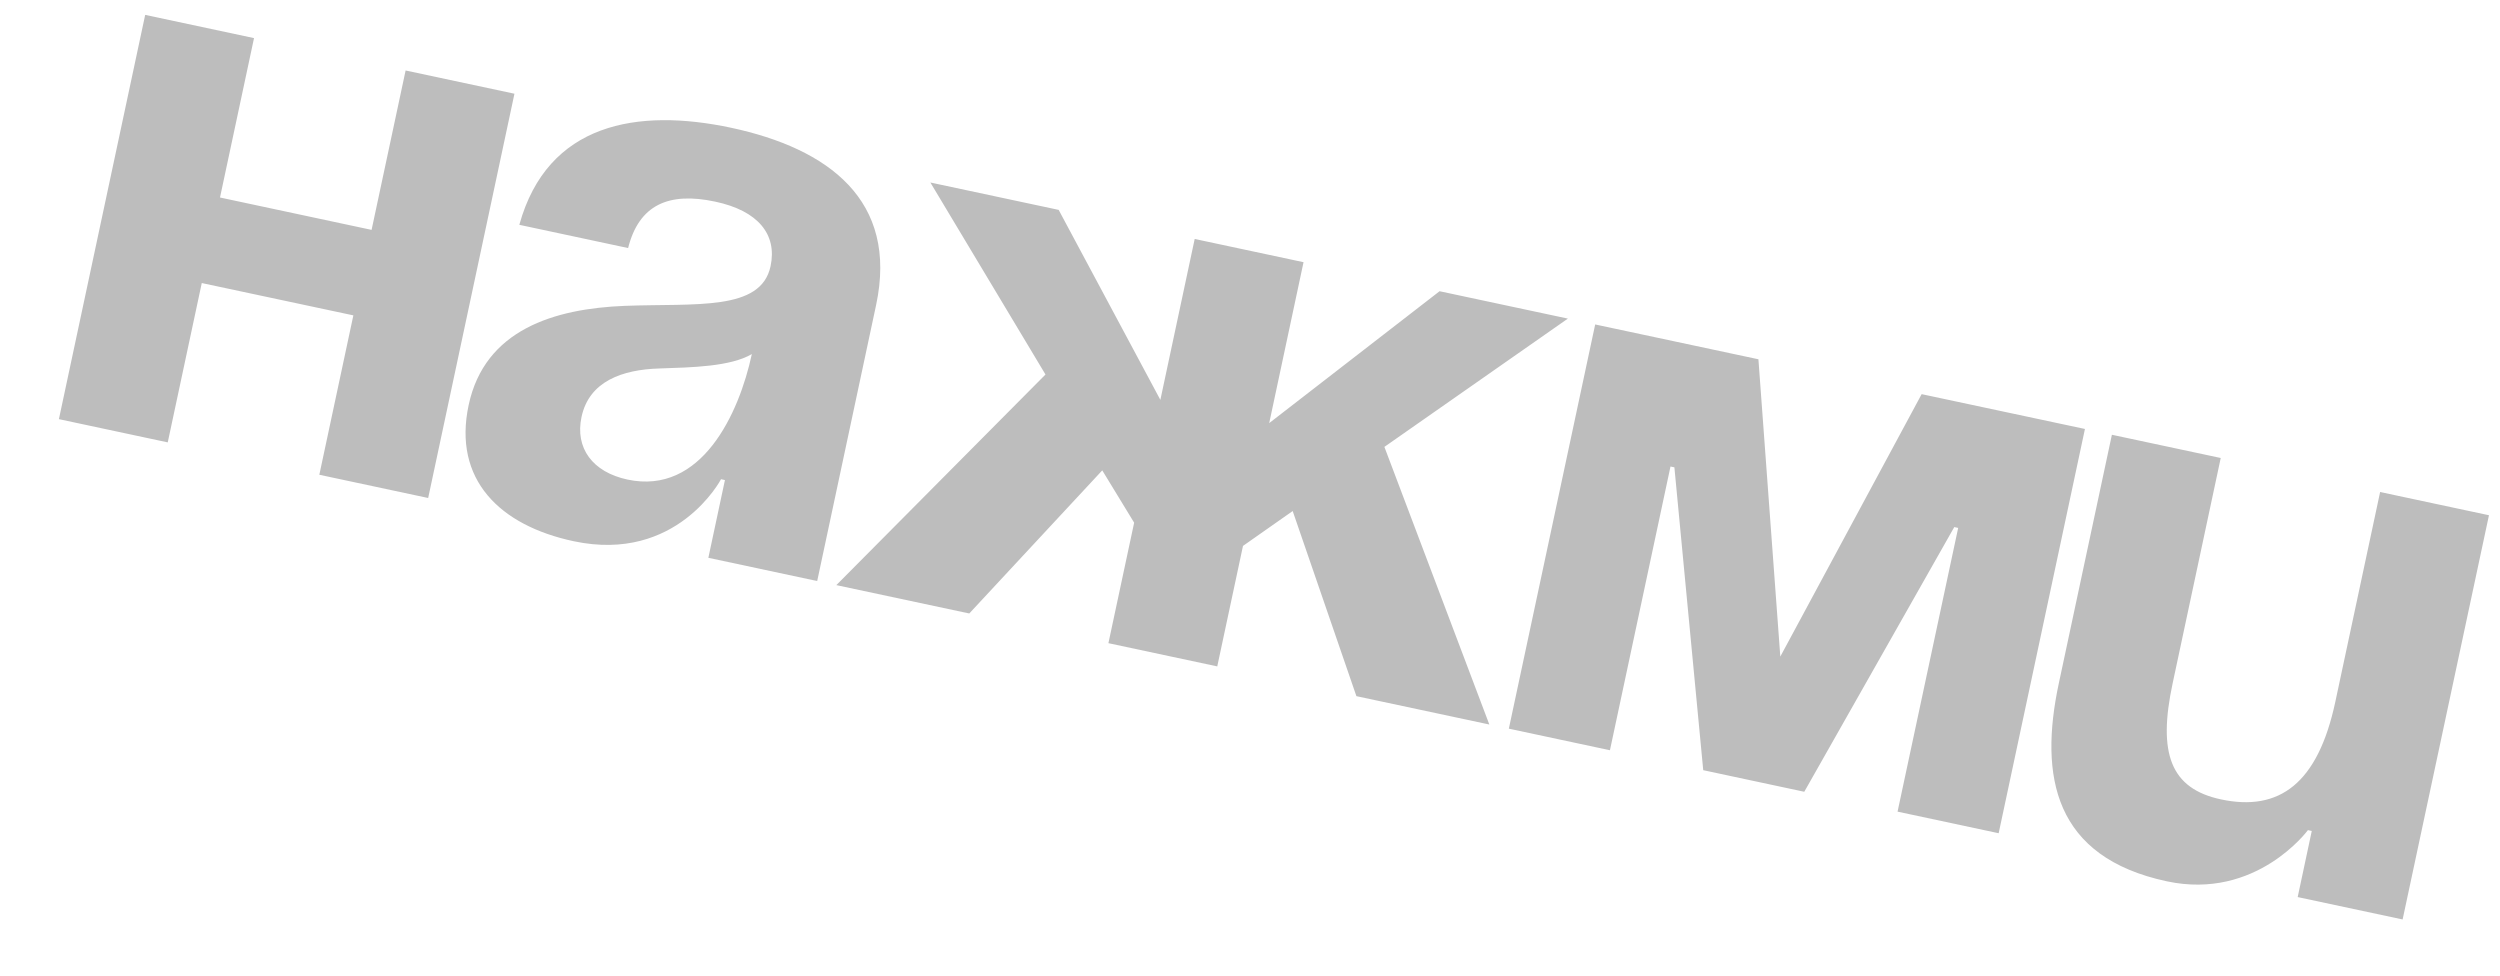 <?xml version="1.0" encoding="UTF-8"?> <svg xmlns="http://www.w3.org/2000/svg" width="41" height="16" viewBox="0 0 41 16" fill="none"> <path d="M5.237 7.786L5.795 5.172L3.309 4.642L2.751 7.255L0.966 6.874L2.381 0.244L4.166 0.625L3.608 3.239L6.094 3.77L6.652 1.156L8.437 1.537L7.022 8.167L5.237 7.786ZM10.301 4.068L8.517 3.687C8.98 2.013 10.459 1.769 11.989 2.095C13.583 2.436 14.735 3.282 14.368 5.003L13.402 9.529L11.617 9.148L11.889 7.873L11.825 7.859C11.825 7.859 11.104 9.238 9.408 8.876C8.197 8.618 7.424 7.866 7.686 6.642C7.95 5.406 9.089 5.062 10.246 5.016C11.415 4.972 12.479 5.106 12.637 4.367C12.749 3.844 12.432 3.456 11.73 3.307C10.965 3.143 10.479 3.36 10.301 4.068ZM12.33 5.807C11.979 6.013 11.35 6.025 10.813 6.043C10.209 6.061 9.662 6.251 9.537 6.838C9.428 7.348 9.717 7.742 10.291 7.865C11.502 8.123 12.12 6.789 12.33 5.807ZM21.378 4.3L20.815 6.939L23.609 4.776L25.713 5.225L22.704 7.329L24.425 11.882L22.245 11.417L21.2 8.381L20.385 8.953L19.963 10.929L18.178 10.548L18.6 8.572L18.077 7.714L15.896 10.061L13.716 9.596L17.146 6.142L15.258 2.993L17.362 3.442L19.03 6.558L19.593 3.919L21.378 4.3ZM34.193 7.035L32.778 13.665L31.12 13.311L32.114 8.658L32.05 8.644L29.59 12.985L27.933 12.631L27.46 7.664L27.396 7.651L26.403 12.304L24.745 11.95L26.161 5.321L28.838 5.892L29.197 10.768L31.515 6.464L34.193 7.035ZM40.819 8.45L39.403 15.079L37.682 14.712L37.913 13.628L37.85 13.614C37.85 13.614 37.004 14.767 35.538 14.454C33.689 14.059 33.438 12.739 33.764 11.209L34.635 7.13L36.42 7.511L35.631 11.208C35.386 12.355 35.596 12.933 36.424 13.11C37.381 13.314 38.013 12.85 38.299 11.511L39.034 8.069L40.819 8.45Z" fill="black" fill-opacity="0.26"></path> </svg> 